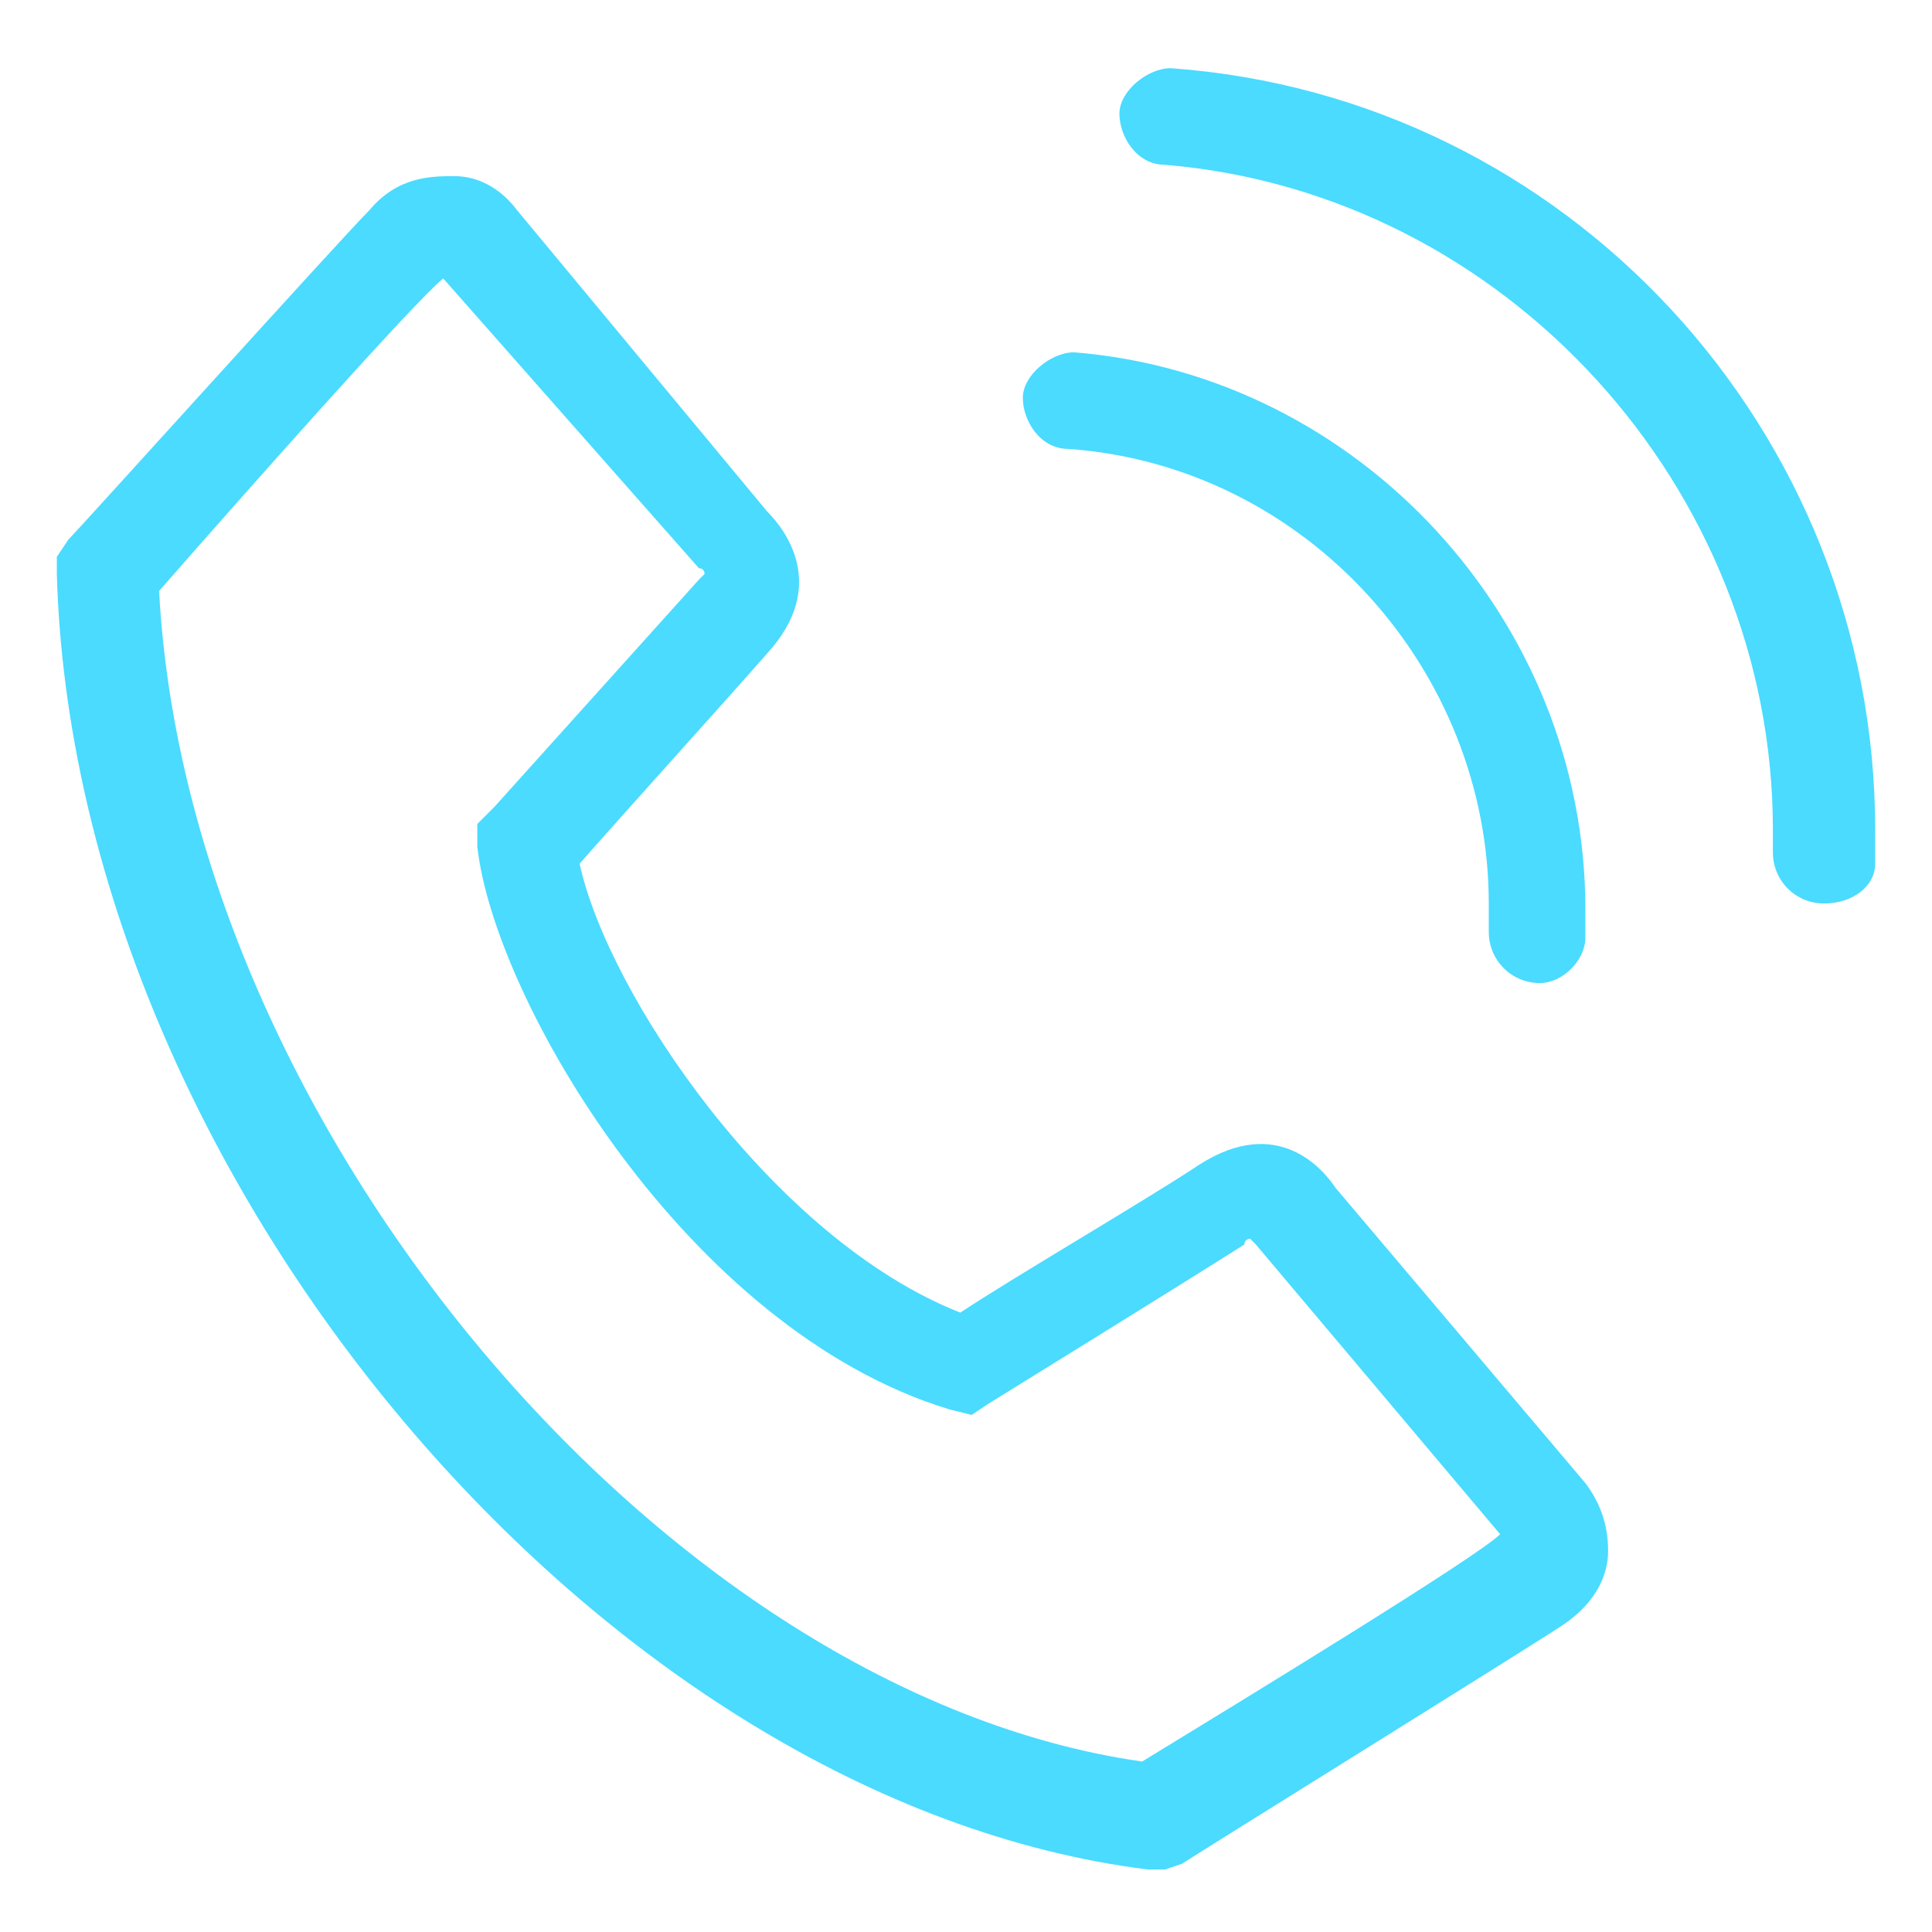 <?xml version="1.0" encoding="utf-8"?>
<!-- Generator: Adobe Illustrator 26.0.3, SVG Export Plug-In . SVG Version: 6.00 Build 0)  -->
<svg version="1.1" id="圖層_1" xmlns="http://www.w3.org/2000/svg" xmlns:xlink="http://www.w3.org/1999/xlink" x="0px" y="0px"
	 width="34px" height="34px" viewBox="0 0 34 34" style="enable-background:new 0 0 34 34;" xml:space="preserve">
<style type="text/css">
	.st0{fill:#4ADBFF;}
</style>
<path class="st0" d="M20.5,32.9l-0.3,0C10.6,31.7,1.3,20.7,1,10.1l0-0.3l0.2-0.3C1.4,9.3,6,4.2,6.5,3.7C7,3.1,7.6,3.1,8,3.1
	c0.4,0,0.8,0.2,1.1,0.6l4.4,5.3c0.3,0.3,1.1,1.3,0,2.5c-0.7,0.8-2.6,2.9-3.3,3.7c0.5,2.3,3.4,6.6,6.7,7.9c0.9-0.6,3.3-2,4.2-2.6
	c1.4-0.9,2.2,0.1,2.4,0.4l4.4,5.2c0.3,0.4,0.4,0.8,0.4,1.2c0,0.4-0.2,0.9-0.8,1.3c-0.6,0.4-6.4,4-6.7,4.2L20.5,32.9z M2.8,10.4
	c0.5,9.4,8.9,19.4,17.3,20.6c1.8-1.1,5.9-3.6,6.3-4c0,0,0,0,0,0c0,0,0,0,0,0l-4.3-5.1c0,0-0.1-0.1-0.1-0.1c0,0-0.1,0-0.1,0.1
	c-1.1,0.7-4.5,2.8-4.5,2.8l-0.3,0.2l-0.4-0.1c-4.6-1.4-8-7.2-8.3-9.9l0-0.4l0.3-0.3c0,0,2.7-3,3.6-4c0,0,0.1-0.1,0.1-0.1
	c0,0,0-0.1-0.1-0.1L7.8,4.9c0,0,0,0,0,0C7.3,5.3,4.2,8.8,2.8,10.4z"/>
<g>
	<path class="st0" d="M32.1,15.9C32.1,15.9,32.1,15.9,32.1,15.9c-0.5,0-0.9-0.4-0.9-0.9l0-0.2c0-0.1,0-0.2,0-0.2
		c0-6-4.7-11.2-10.7-11.7c-0.5,0-0.8-0.5-0.8-0.9s0.5-0.8,0.9-0.8C27.6,1.7,33,7.6,33,14.6c0,0.1,0,0.2,0,0.4l0,0.2
		C33,15.6,32.6,15.9,32.1,15.9z"/>
</g>
<g>
	<path class="st0" d="M27.1,17.3C27.1,17.3,27,17.3,27.1,17.3c-0.5,0-0.9-0.4-0.9-0.9l0-0.2c0-0.1,0-0.2,0-0.3c0-4.1-3.2-7.7-7.4-8
		c-0.5,0-0.8-0.5-0.8-0.9s0.5-0.8,0.9-0.8c5,0.4,9,4.7,9,9.8c0,0.1,0,0.3,0,0.4l0,0.1C27.9,16.9,27.5,17.3,27.1,17.3z"/>
</g>
</svg>

